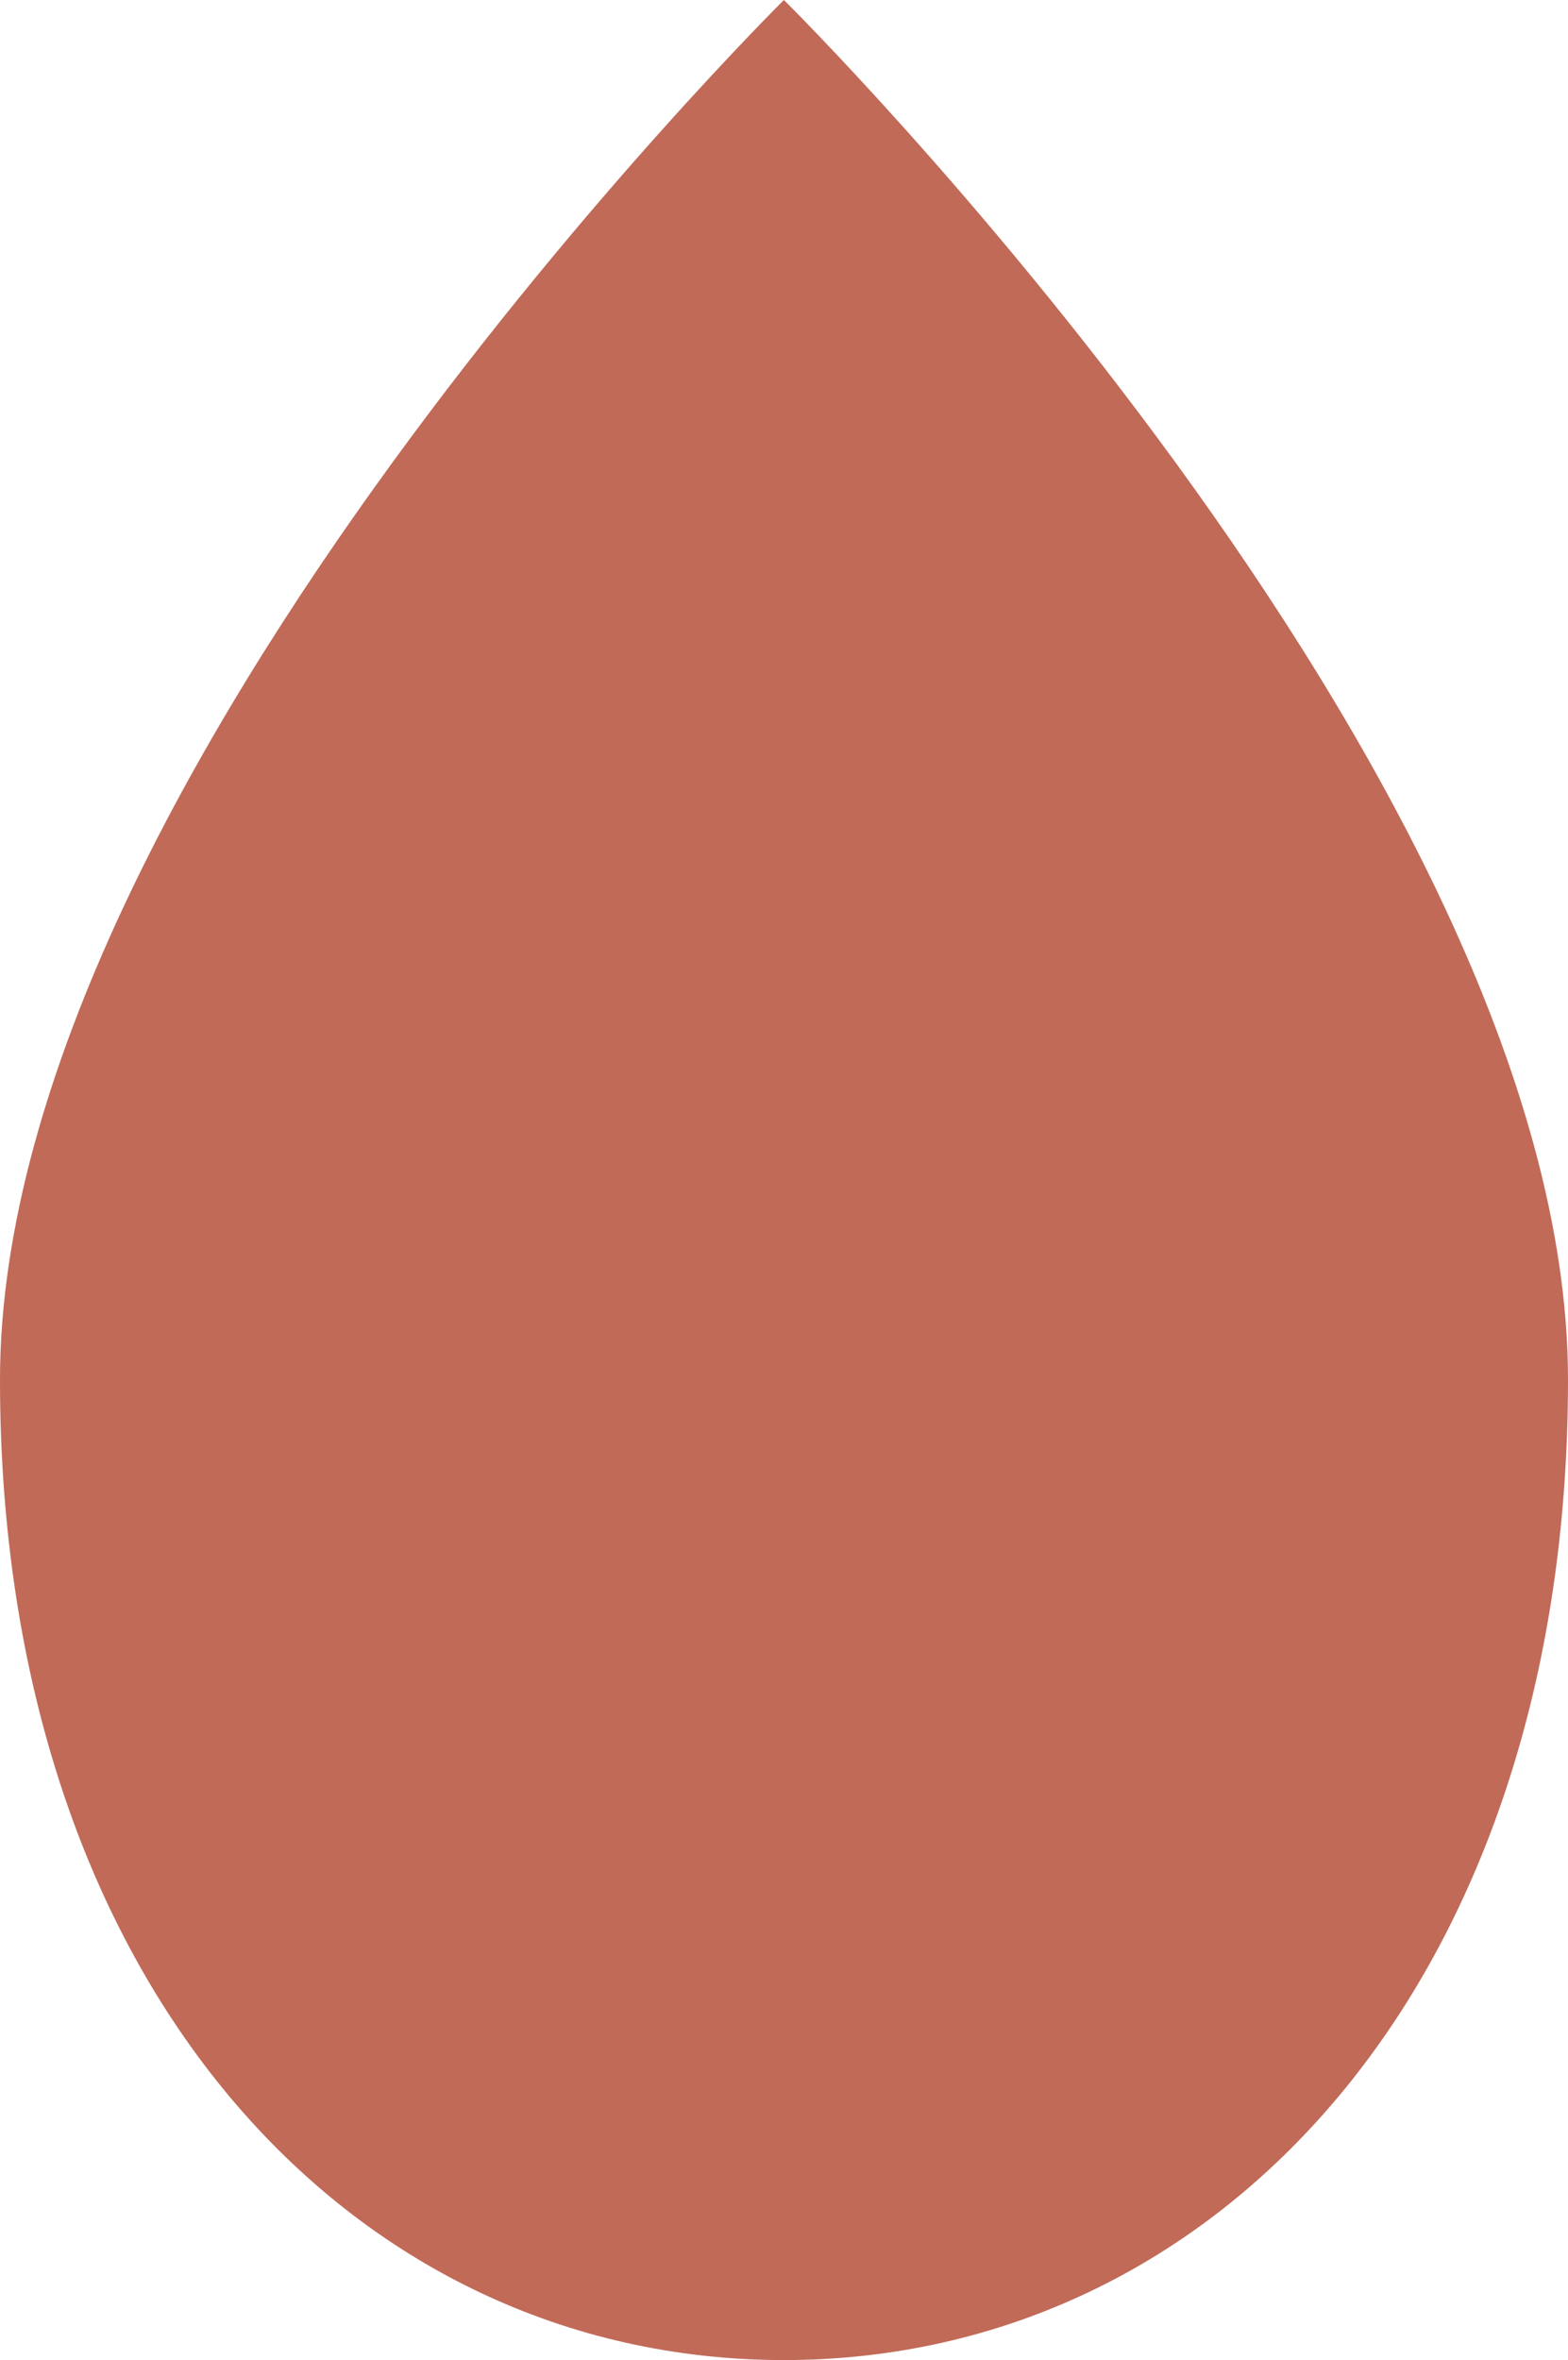 <svg xmlns="http://www.w3.org/2000/svg" width="45.125" height="67.893" viewBox="0 0 45.125 67.893">
  <path id="Tracciato_383" data-name="Tracciato 383" d="M76.807,57.615c0,17.395-10.1,28.2-22.565,28.2s-22.56-10.81-22.56-28.2,22.56-39.688,22.56-39.688S76.807,40.22,76.807,57.615" transform="translate(-31.682 -17.927)" fill="#c16a58"/>
</svg>
